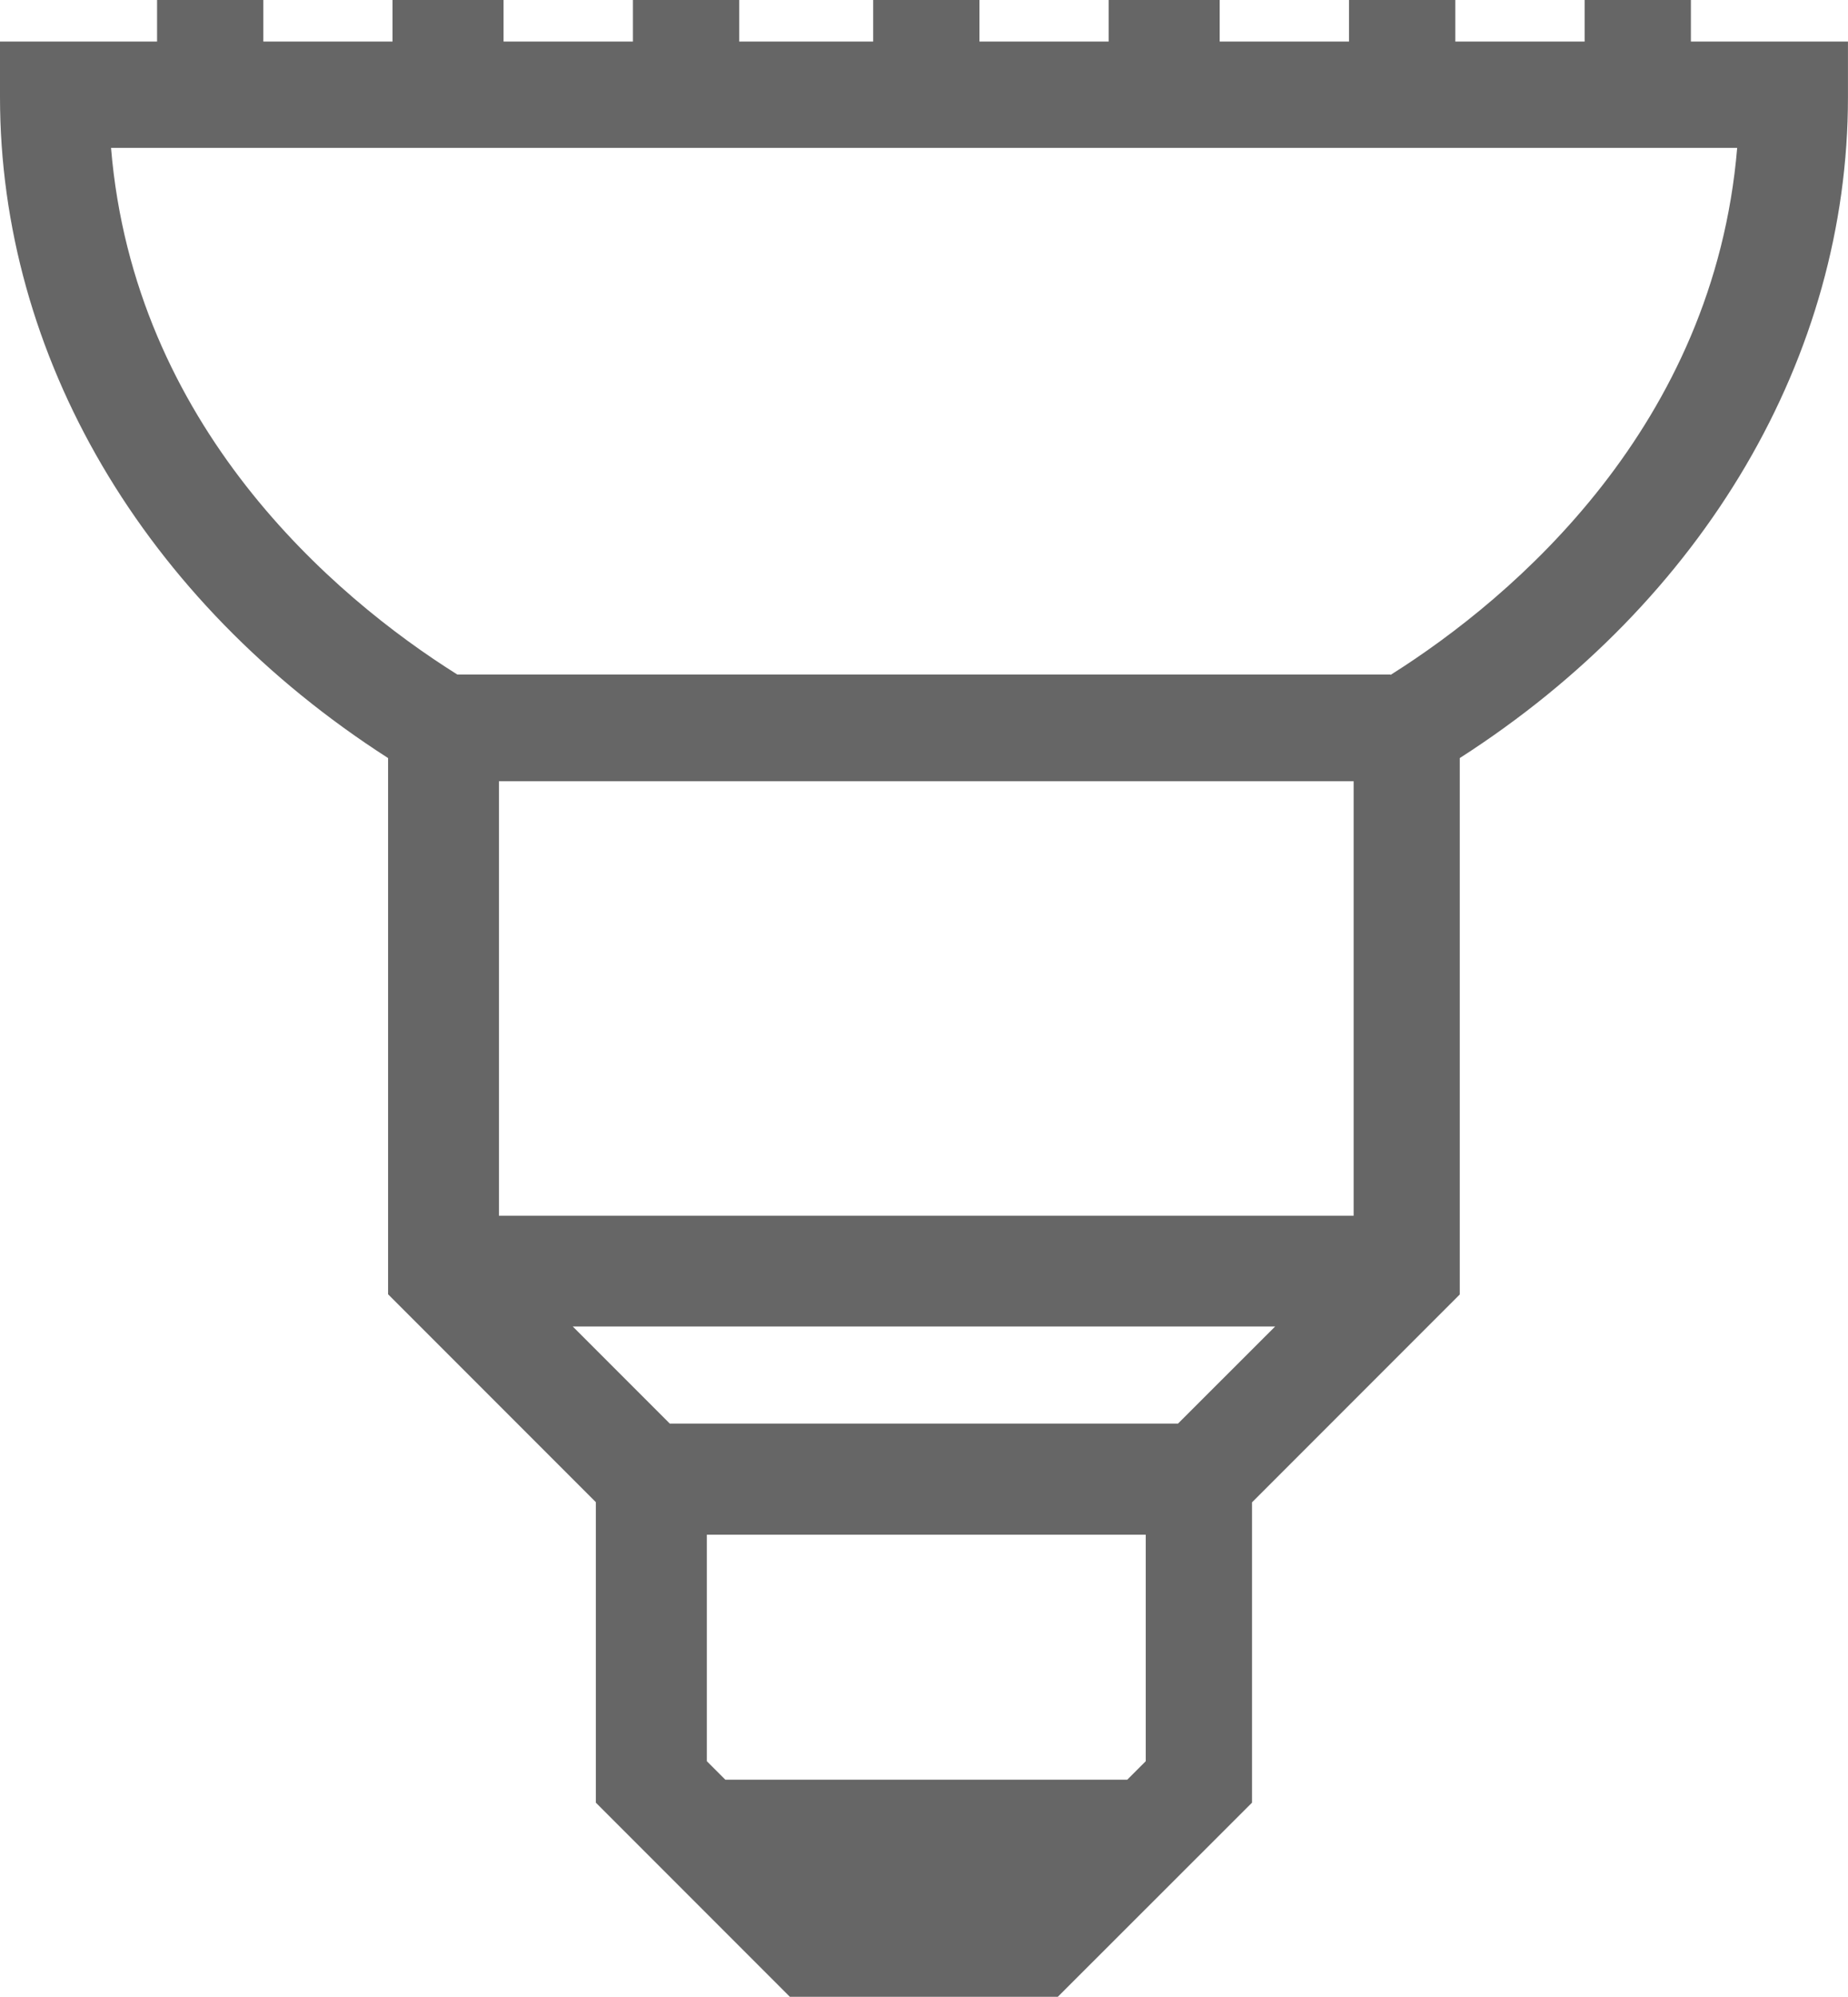 <svg xmlns="http://www.w3.org/2000/svg" width="51.594" height="55.721" viewBox="0 0 51.594 55.721">
  <g id="PAR_reflectors" data-name="PAR reflectors" transform="translate(-75.969 -52.551)">
    <path id="PPL_HUB_reflector_LED_icon" d="M47.208,1.161V0H44.241V1.161H40.63V0H37.663V1.161H34.052V0h-3.1V1.161H27.345V0H24.378V1.161H20.637V0H17.671V1.161H14.059V0h-3.1V1.161H7.352V0H4.385V1.161H0V2.709C0,9.932,4,16.768,10.835,21.153V36.115l5.8,5.8V50.3l5.417,5.417h7.481L34.955,50.3V41.92l5.8-5.8V21.153C47.595,16.768,51.593,9.932,51.593,2.709V1.161ZM13.93,21.8H37.792V33.923H13.93ZM31.988,42.823v6.32l-.516.516H20.25l-.516-.516v-6.32Zm.9-3.1H18.7l-2.709-2.709H35.6Zm5.933-20.9H12.769C9.287,16.639,3.741,11.866,3.1,4.127H48.5C47.853,11.866,42.307,16.639,38.824,18.832Z" transform="translate(75.969 52.55)" fill="#666"/>
  </g>
</svg>
